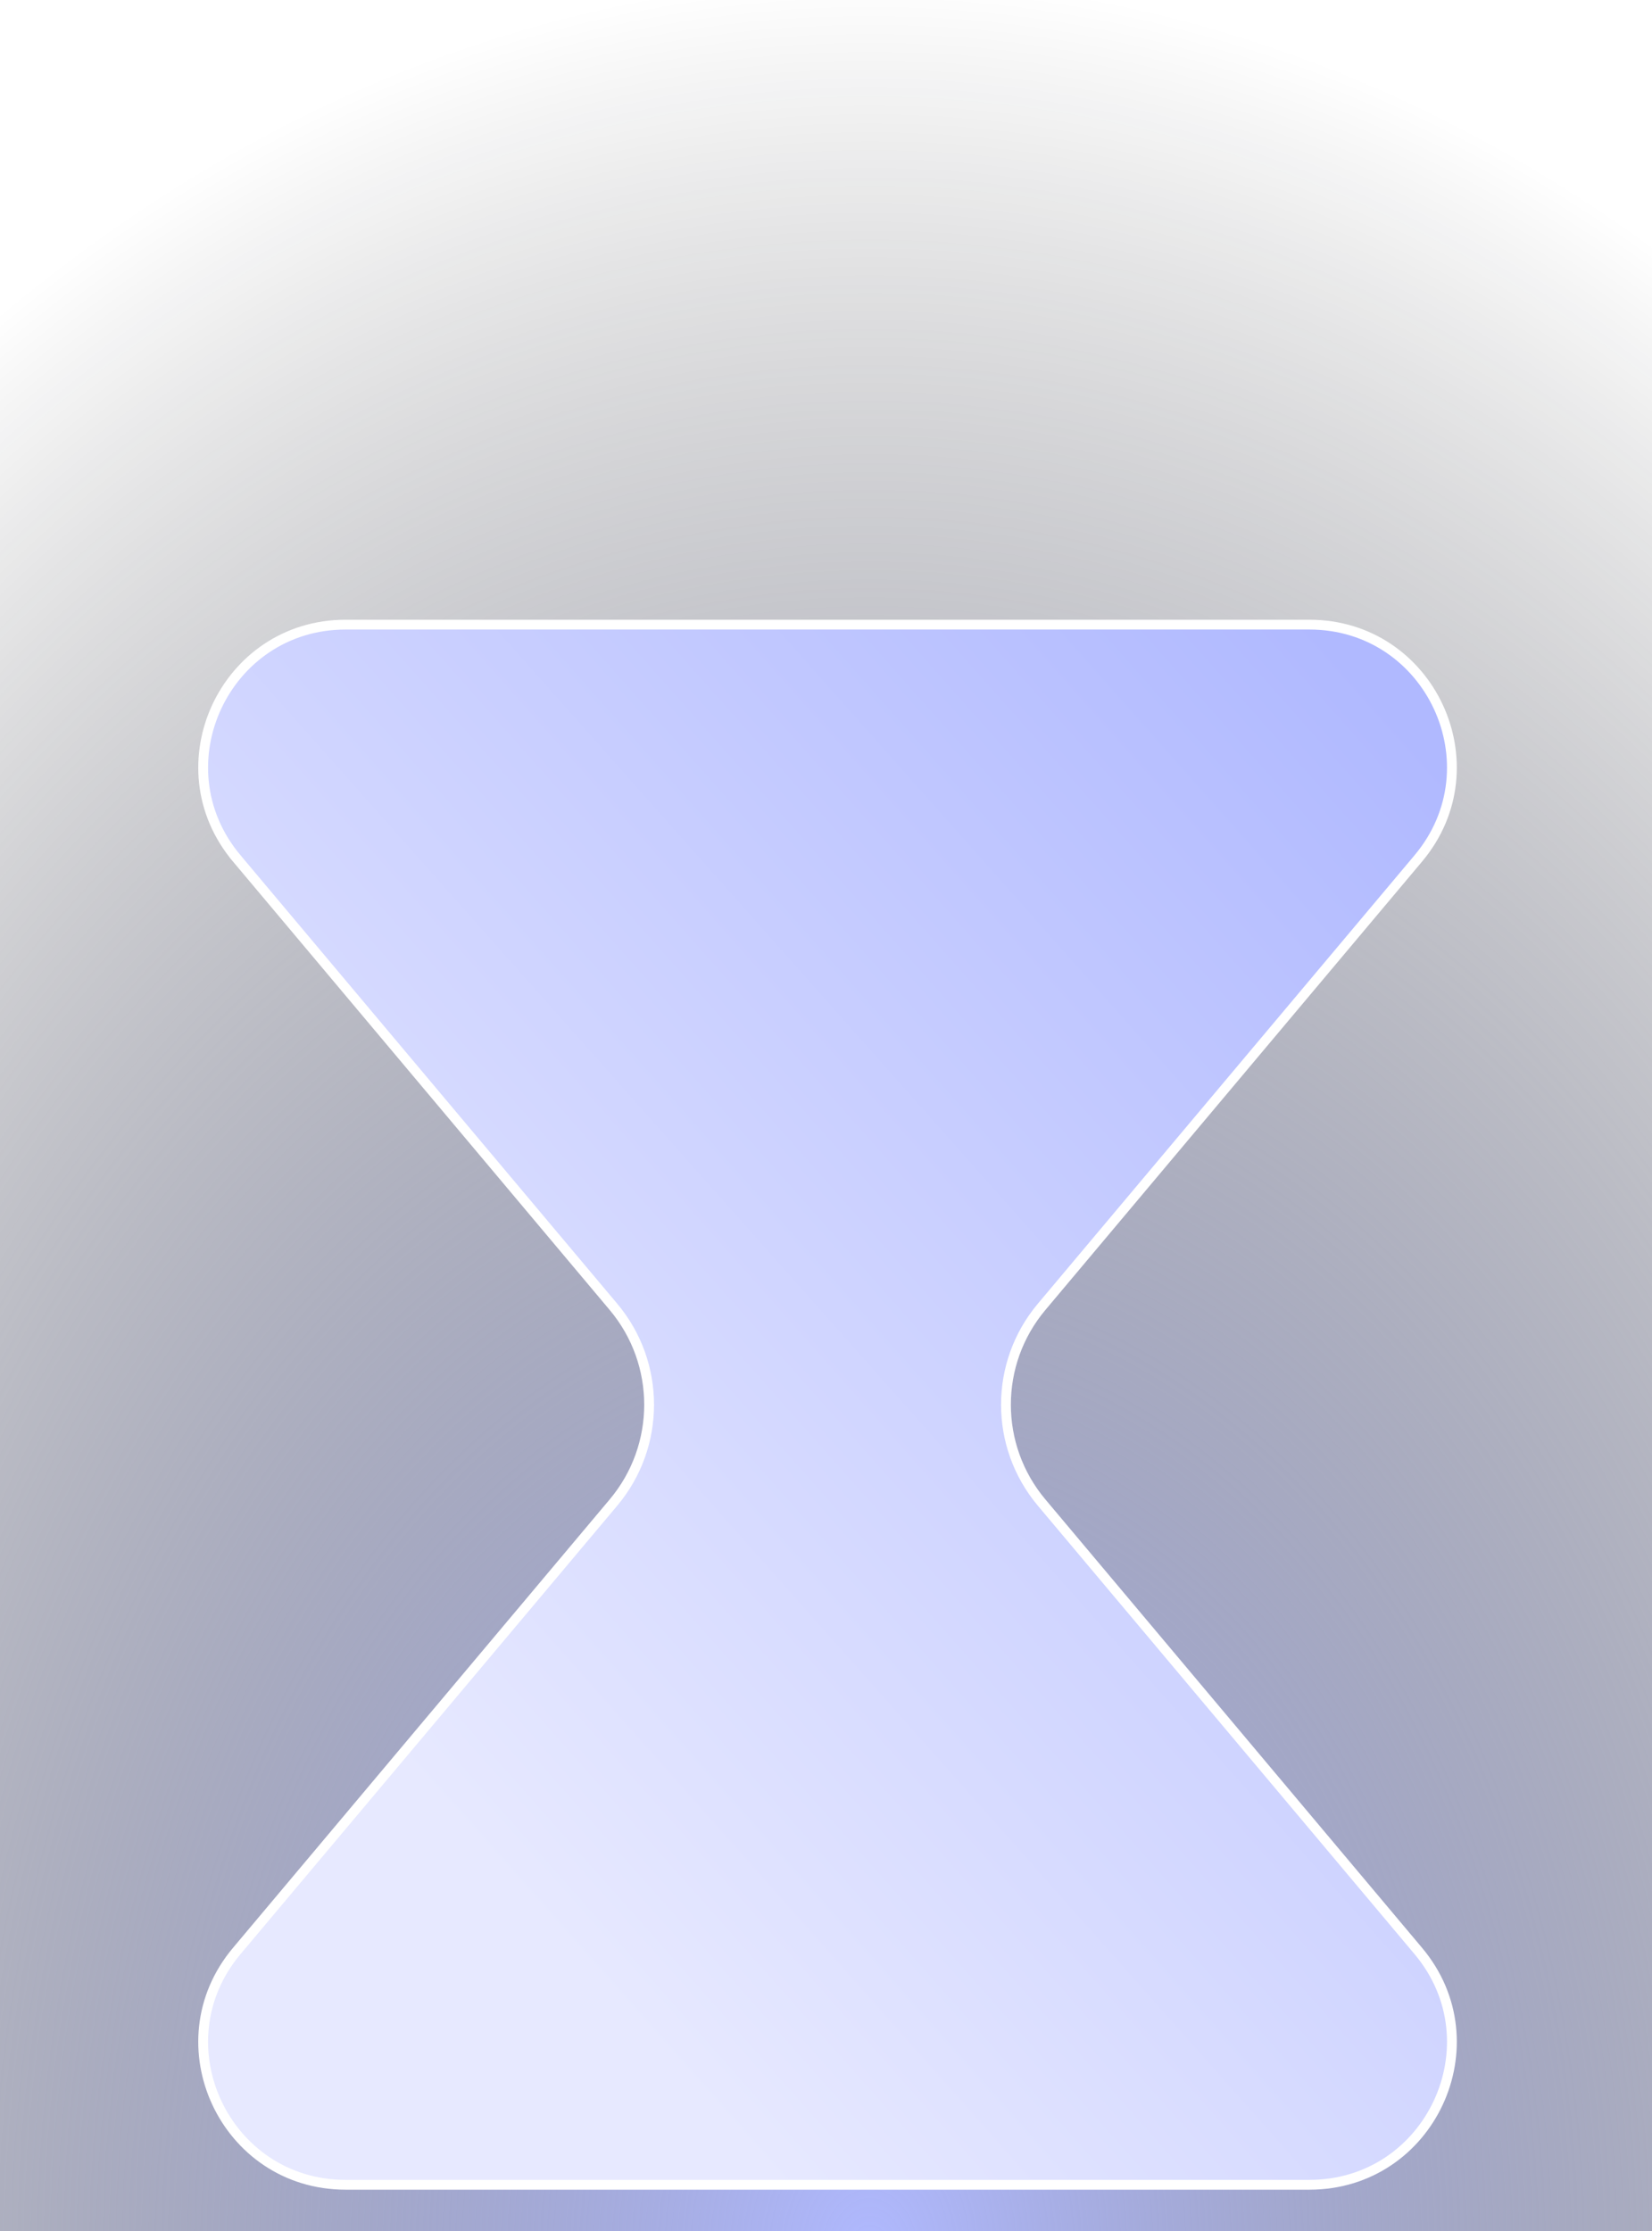 <svg width="200" height="270" viewBox="0 0 200 270" fill="none" xmlns="http://www.w3.org/2000/svg">
<rect width="200" height="270" fill="url(#paint0_radial_34_27)"/>
<g clip-path="url(#clip0_34_27)">
<path d="M28.665 103.89L28.21 104.272L28.665 103.89C19.251 92.689 27.215 75.594 41.847 75.594H158.525C173.156 75.594 181.12 92.689 171.706 103.89L126.102 158.158C120.348 165.004 120.348 174.995 126.102 181.841L171.706 236.109C181.12 247.312 173.157 264.406 158.525 264.406H41.847C27.215 264.406 19.251 247.311 28.665 236.109L74.27 181.841C80.023 174.995 80.023 165.004 74.27 158.158L28.665 103.89Z" fill="url(#paint1_linear_34_27)" stroke="white" stroke-width="1.188"/>
</g>
<defs>
<radialGradient id="paint0_radial_34_27" cx="0" cy="0" r="1" gradientUnits="userSpaceOnUse" gradientTransform="translate(106 270) rotate(-90.318) scale(270.004 200.003)">
<stop stop-color="#B0B9FF"/>
<stop offset="1" stop-opacity="0"/>
</radialGradient>
<linearGradient id="paint1_linear_34_27" x1="158.849" y1="75" x2="28.419" y2="191.009" gradientUnits="userSpaceOnUse">
<stop stop-color="#B0B9FF"/>
<stop offset="1" stop-color="#E7E9FF"/>
</linearGradient>
<clipPath id="clip0_34_27">
<rect width="200" height="200" fill="white" transform="translate(0 70)"/>
</clipPath>
</defs>
</svg>
